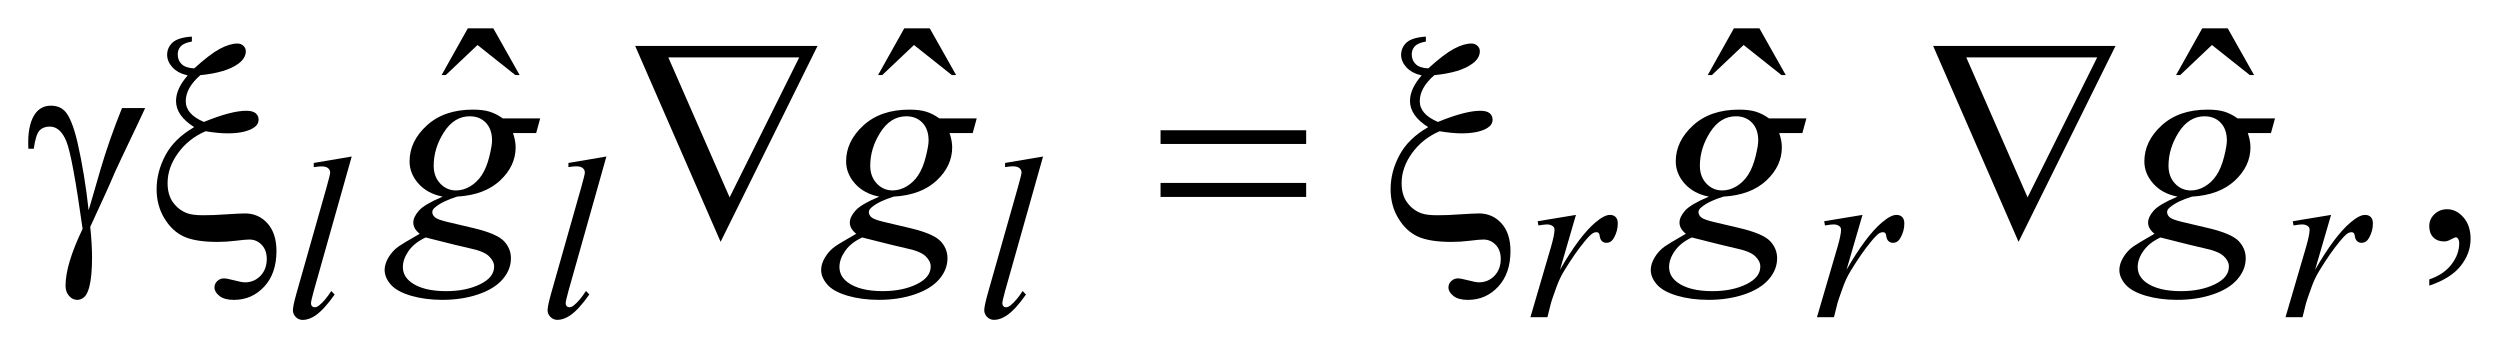 <?xml version="1.0" encoding="UTF-8"?>
<!DOCTYPE svg PUBLIC '-//W3C//DTD SVG 1.0//EN'
          'http://www.w3.org/TR/2001/REC-SVG-20010904/DTD/svg10.dtd'>
<svg stroke-dasharray="none" shape-rendering="auto" xmlns="http://www.w3.org/2000/svg" font-family="'Dialog'" text-rendering="auto" width="139" fill-opacity="1" color-interpolation="auto" color-rendering="auto" preserveAspectRatio="xMidYMid meet" font-size="12px" viewBox="0 0 139 20" fill="black" xmlns:xlink="http://www.w3.org/1999/xlink" stroke="black" image-rendering="auto" stroke-miterlimit="10" stroke-linecap="square" stroke-linejoin="miter" font-style="normal" stroke-width="1" height="20" stroke-dashoffset="0" font-weight="normal" stroke-opacity="1"
><!--Generated by the Batik Graphics2D SVG Generator--><defs id="genericDefs"
  /><g
  ><defs id="defs1"
    ><clipPath clipPathUnits="userSpaceOnUse" id="clipPath1"
      ><path d="M-1 -1 L87.164 -1 L87.164 11.286 L-1 11.286 L-1 -1 Z"
      /></clipPath
      ><clipPath clipPathUnits="userSpaceOnUse" id="clipPath2"
      ><path d="M-23.545 -0.694 L-23.545 9.592 L62.62 9.592 L62.62 -0.694 Z"
      /></clipPath
    ></defs
    ><g transform="scale(1.576,1.576) translate(1,1) matrix(1,0,0,1,23.545,0.694)"
    ><path d="M-8.041 -0.694 L-7.141 -0.694 L-6.212 0.955 L-6.363 0.955 L-7.699 -0.106 L-8.819 0.955 L-8.966 0.955 L-8.041 -0.694 Z" stroke="none" clip-path="url(#clipPath2)"
    /></g
    ><g transform="matrix(1.576,0,0,1.576,38.677,2.669)"
    ><path d="M7.36 -0.694 L8.26 -0.694 L9.19 0.955 L9.039 0.955 L7.703 -0.106 L6.583 0.955 L6.436 0.955 L7.36 -0.694 Z" stroke="none" clip-path="url(#clipPath2)"
    /></g
    ><g transform="matrix(1.576,0,0,1.576,38.677,2.669)"
    ><path d="M36.629 -0.694 L37.529 -0.694 L38.459 0.955 L38.308 0.955 L36.972 -0.106 L35.852 0.955 L35.706 0.955 L36.629 -0.694 Z" stroke="none" clip-path="url(#clipPath2)"
    /></g
    ><g transform="matrix(1.576,0,0,1.576,38.677,2.669)"
    ><path d="M53.151 -0.694 L54.051 -0.694 L54.981 0.955 L54.83 0.955 L53.494 -0.106 L52.374 0.955 L52.228 0.955 L53.151 -0.694 Z" stroke="none" clip-path="url(#clipPath2)"
    /></g
    ><g transform="matrix(1.576,0,0,1.576,38.677,2.669)"
    ><path d="M61.162 8.383 L61.162 8.163 C61.498 8.051 61.758 7.875 61.942 7.638 C62.126 7.401 62.218 7.149 62.218 6.883 C62.218 6.82 62.203 6.767 62.174 6.724 C62.152 6.694 62.128 6.679 62.106 6.679 C62.07 6.679 61.992 6.712 61.872 6.779 C61.812 6.809 61.751 6.824 61.685 6.824 C61.525 6.824 61.398 6.776 61.303 6.679 C61.208 6.582 61.161 6.45 61.161 6.281 C61.161 6.118 61.223 5.978 61.345 5.862 C61.467 5.746 61.616 5.688 61.792 5.688 C62.008 5.688 62.199 5.783 62.367 5.974 C62.535 6.165 62.619 6.418 62.619 6.734 C62.619 7.076 62.503 7.394 62.269 7.688 C62.035 7.982 61.668 8.213 61.162 8.383 Z" stroke="none" clip-path="url(#clipPath2)"
    /></g
    ><g transform="matrix(1.576,0,0,1.576,38.677,2.669)"
    ><path d="M-12.133 3.828 L-13.472 8.572 C-13.537 8.808 -13.57 8.954 -13.57 9.007 C-13.57 9.047 -13.558 9.08 -13.533 9.107 C-13.508 9.134 -13.477 9.147 -13.441 9.147 C-13.391 9.147 -13.338 9.125 -13.28 9.079 C-13.144 8.971 -13.002 8.802 -12.853 8.573 L-12.736 8.697 C-12.984 9.052 -13.212 9.301 -13.421 9.442 C-13.575 9.543 -13.721 9.593 -13.859 9.593 C-13.958 9.593 -14.041 9.559 -14.108 9.489 C-14.175 9.42 -14.208 9.34 -14.208 9.25 C-14.208 9.154 -14.166 8.958 -14.083 8.66 L-13.022 4.921 C-12.936 4.615 -12.893 4.44 -12.893 4.395 C-12.893 4.332 -12.918 4.279 -12.968 4.238 C-13.017 4.197 -13.094 4.176 -13.199 4.176 C-13.259 4.176 -13.35 4.185 -13.473 4.203 L-13.473 4.055 L-12.133 3.828 Z" stroke="none" clip-path="url(#clipPath2)"
    /></g
    ><g transform="matrix(1.576,0,0,1.576,38.677,2.669)"
    ><path d="M-3.148 3.828 L-4.487 8.572 C-4.552 8.808 -4.585 8.954 -4.585 9.007 C-4.585 9.047 -4.573 9.08 -4.548 9.107 C-4.523 9.134 -4.492 9.147 -4.456 9.147 C-4.406 9.147 -4.353 9.125 -4.295 9.079 C-4.159 8.969 -4.017 8.8 -3.868 8.571 L-3.751 8.695 C-3.999 9.051 -4.227 9.3 -4.436 9.44 C-4.59 9.541 -4.736 9.591 -4.874 9.591 C-4.973 9.591 -5.056 9.557 -5.123 9.487 C-5.19 9.418 -5.223 9.338 -5.223 9.248 C-5.223 9.152 -5.181 8.956 -5.098 8.658 L-4.037 4.919 C-3.951 4.613 -3.908 4.438 -3.908 4.393 C-3.908 4.33 -3.933 4.277 -3.983 4.236 C-4.032 4.195 -4.109 4.174 -4.214 4.174 C-4.274 4.174 -4.365 4.183 -4.488 4.201 L-4.488 4.055 L-3.148 3.828 Z" stroke="none" clip-path="url(#clipPath2)"
    /></g
    ><g transform="matrix(1.576,0,0,1.576,38.677,2.669)"
    ><path d="M12.257 3.828 L10.918 8.572 C10.853 8.808 10.82 8.954 10.82 9.007 C10.82 9.047 10.832 9.08 10.857 9.107 C10.882 9.134 10.913 9.147 10.949 9.147 C10.999 9.147 11.052 9.125 11.11 9.079 C11.246 8.971 11.388 8.802 11.537 8.573 L11.654 8.697 C11.407 9.051 11.178 9.3 10.969 9.44 C10.815 9.541 10.669 9.591 10.531 9.591 C10.432 9.591 10.349 9.557 10.282 9.487 C10.215 9.418 10.182 9.338 10.182 9.248 C10.182 9.152 10.224 8.956 10.307 8.658 L11.368 4.919 C11.454 4.613 11.497 4.438 11.497 4.393 C11.497 4.33 11.472 4.277 11.422 4.236 C11.373 4.195 11.296 4.174 11.191 4.174 C11.131 4.174 11.04 4.183 10.917 4.201 L10.917 4.055 L12.257 3.828 Z" stroke="none" clip-path="url(#clipPath2)"
    /></g
    ><g transform="matrix(1.576,0,0,1.576,38.677,2.669)"
    ><path d="M29.706 6.111 L31.057 5.888 L30.493 7.826 C30.95 7.031 31.365 6.475 31.738 6.159 C31.949 5.978 32.122 5.888 32.255 5.888 C32.341 5.888 32.409 5.913 32.459 5.965 C32.508 6.018 32.533 6.092 32.533 6.191 C32.533 6.367 32.488 6.534 32.399 6.693 C32.336 6.813 32.247 6.873 32.129 6.873 C32.068 6.873 32.018 6.853 31.975 6.813 C31.931 6.773 31.905 6.712 31.894 6.629 C31.889 6.578 31.877 6.545 31.859 6.529 C31.838 6.508 31.813 6.497 31.785 6.497 C31.741 6.497 31.699 6.508 31.66 6.529 C31.592 6.566 31.489 6.67 31.35 6.84 C31.133 7.101 30.899 7.439 30.646 7.853 C30.537 8.029 30.442 8.227 30.364 8.447 C30.255 8.751 30.192 8.932 30.176 8.994 L30.051 9.496 L29.451 9.496 L30.176 7.02 C30.259 6.733 30.301 6.529 30.301 6.407 C30.301 6.359 30.281 6.319 30.242 6.287 C30.189 6.245 30.121 6.224 30.035 6.224 C29.979 6.224 29.88 6.236 29.733 6.26 L29.706 6.111 Z" stroke="none" clip-path="url(#clipPath2)"
    /></g
    ><g transform="matrix(1.576,0,0,1.576,38.677,2.669)"
    ><path d="M39.815 6.111 L41.166 5.888 L40.602 7.826 C41.059 7.031 41.474 6.475 41.847 6.159 C42.058 5.978 42.231 5.888 42.364 5.888 C42.45 5.888 42.518 5.913 42.568 5.965 C42.617 6.018 42.642 6.092 42.642 6.191 C42.642 6.367 42.597 6.534 42.508 6.693 C42.445 6.813 42.356 6.873 42.238 6.873 C42.177 6.873 42.127 6.853 42.084 6.813 C42.04 6.773 42.014 6.712 42.003 6.629 C41.998 6.578 41.986 6.545 41.968 6.529 C41.947 6.508 41.922 6.497 41.894 6.497 C41.85 6.497 41.808 6.508 41.769 6.529 C41.701 6.566 41.598 6.67 41.459 6.84 C41.242 7.101 41.008 7.439 40.755 7.853 C40.646 8.029 40.551 8.227 40.473 8.447 C40.364 8.751 40.301 8.932 40.285 8.994 L40.16 9.496 L39.56 9.496 L40.285 7.02 C40.368 6.733 40.41 6.529 40.41 6.407 C40.41 6.359 40.39 6.319 40.351 6.287 C40.298 6.245 40.23 6.224 40.144 6.224 C40.088 6.224 39.989 6.236 39.842 6.26 L39.815 6.111 Z" stroke="none" clip-path="url(#clipPath2)"
    /></g
    ><g transform="matrix(1.576,0,0,1.576,38.677,2.669)"
    ><path d="M56.346 6.111 L57.697 5.888 L57.133 7.826 C57.59 7.031 58.005 6.475 58.378 6.159 C58.589 5.978 58.762 5.888 58.895 5.888 C58.981 5.888 59.049 5.913 59.099 5.965 C59.148 6.018 59.173 6.092 59.173 6.191 C59.173 6.367 59.128 6.534 59.039 6.693 C58.976 6.813 58.887 6.873 58.769 6.873 C58.708 6.873 58.658 6.853 58.615 6.813 C58.571 6.773 58.545 6.712 58.534 6.629 C58.529 6.578 58.517 6.545 58.499 6.529 C58.478 6.508 58.453 6.497 58.425 6.497 C58.381 6.497 58.339 6.508 58.3 6.529 C58.232 6.566 58.129 6.67 57.99 6.84 C57.773 7.101 57.539 7.439 57.286 7.853 C57.177 8.029 57.082 8.227 57.004 8.447 C56.895 8.751 56.832 8.932 56.816 8.994 L56.69 9.496 L56.09 9.496 L56.815 7.02 C56.898 6.733 56.94 6.529 56.94 6.407 C56.94 6.359 56.92 6.319 56.881 6.287 C56.828 6.245 56.76 6.224 56.674 6.224 C56.618 6.224 56.519 6.236 56.372 6.26 L56.346 6.111 Z" stroke="none" clip-path="url(#clipPath2)"
    /></g
    ><g transform="matrix(1.576,0,0,1.576,38.677,2.669)"
    ><path d="M-5.484 2.483 L-5.626 3.002 L-6.443 3.002 C-6.381 3.181 -6.35 3.349 -6.35 3.504 C-6.35 3.942 -6.533 4.333 -6.898 4.675 C-7.267 5.017 -7.773 5.206 -8.415 5.242 C-8.76 5.35 -9.02 5.477 -9.192 5.622 C-9.258 5.676 -9.29 5.73 -9.29 5.787 C-9.29 5.853 -9.261 5.914 -9.202 5.969 C-9.143 6.024 -8.995 6.079 -8.757 6.136 L-7.808 6.36 C-7.283 6.487 -6.935 6.636 -6.766 6.809 C-6.599 6.985 -6.516 7.187 -6.516 7.416 C-6.516 7.688 -6.615 7.937 -6.812 8.163 C-7.009 8.39 -7.298 8.566 -7.678 8.694 C-8.058 8.822 -8.478 8.885 -8.938 8.885 C-9.342 8.885 -9.711 8.836 -10.043 8.739 C-10.376 8.64 -10.614 8.509 -10.757 8.343 C-10.9 8.177 -10.972 8.006 -10.972 7.83 C-10.972 7.686 -10.926 7.538 -10.833 7.384 C-10.74 7.23 -10.623 7.103 -10.483 7.003 C-10.395 6.94 -10.146 6.79 -9.734 6.554 C-9.885 6.435 -9.96 6.304 -9.96 6.16 C-9.96 6.027 -9.894 5.887 -9.762 5.737 C-9.63 5.587 -9.35 5.423 -8.923 5.243 C-9.282 5.174 -9.566 5.021 -9.777 4.785 C-9.987 4.55 -10.092 4.287 -10.092 3.998 C-10.092 3.526 -9.889 3.104 -9.483 2.732 C-9.077 2.36 -8.536 2.174 -7.861 2.174 C-7.616 2.174 -7.416 2.199 -7.259 2.249 C-7.102 2.299 -6.951 2.377 -6.804 2.483 L-5.484 2.483 ZM-9.525 6.684 C-9.789 6.807 -9.989 6.964 -10.125 7.158 C-10.26 7.35 -10.328 7.54 -10.328 7.725 C-10.328 7.945 -10.23 8.125 -10.035 8.269 C-9.755 8.474 -9.344 8.578 -8.802 8.578 C-8.336 8.578 -7.937 8.497 -7.606 8.336 C-7.275 8.175 -7.109 7.967 -7.109 7.711 C-7.109 7.581 -7.171 7.459 -7.293 7.343 C-7.414 7.225 -7.651 7.13 -8.003 7.058 C-8.196 7.018 -8.703 6.893 -9.525 6.684 ZM-7.182 3.266 C-7.182 3 -7.254 2.791 -7.399 2.638 C-7.545 2.485 -7.734 2.409 -7.969 2.409 C-8.338 2.409 -8.642 2.598 -8.882 2.975 C-9.122 3.352 -9.241 3.745 -9.241 4.153 C-9.241 4.409 -9.164 4.618 -9.011 4.781 C-8.858 4.944 -8.672 5.025 -8.453 5.025 C-8.28 5.025 -8.113 4.977 -7.952 4.88 C-7.79 4.783 -7.654 4.651 -7.543 4.482 C-7.432 4.312 -7.344 4.096 -7.279 3.834 C-7.214 3.572 -7.182 3.382 -7.182 3.266 Z" stroke="none" clip-path="url(#clipPath2)"
    /></g
    ><g transform="matrix(1.576,0,0,1.576,38.677,2.669)"
    ><path d="M9.917 2.483 L9.775 3.001 L8.958 3.001 C9.02 3.181 9.051 3.349 9.051 3.504 C9.051 3.942 8.868 4.333 8.503 4.675 C8.135 5.018 7.629 5.207 6.986 5.243 C6.641 5.35 6.381 5.477 6.208 5.622 C6.143 5.676 6.111 5.73 6.111 5.787 C6.111 5.853 6.14 5.914 6.199 5.969 C6.258 6.024 6.406 6.079 6.644 6.136 L7.593 6.36 C8.118 6.487 8.466 6.636 8.635 6.809 C8.802 6.985 8.885 7.187 8.885 7.416 C8.885 7.688 8.786 7.937 8.589 8.163 C8.392 8.39 8.103 8.566 7.723 8.694 C7.343 8.822 6.923 8.885 6.463 8.885 C6.059 8.885 5.69 8.836 5.358 8.739 C5.025 8.64 4.787 8.509 4.644 8.343 C4.501 8.177 4.428 8.006 4.428 7.83 C4.428 7.686 4.474 7.538 4.567 7.384 C4.66 7.23 4.777 7.103 4.917 7.003 C5.005 6.939 5.254 6.79 5.666 6.554 C5.516 6.435 5.44 6.304 5.44 6.16 C5.44 6.027 5.506 5.887 5.638 5.737 C5.77 5.587 6.05 5.423 6.477 5.243 C6.119 5.174 5.834 5.021 5.624 4.785 C5.414 4.55 5.309 4.287 5.309 3.998 C5.309 3.526 5.512 3.104 5.918 2.732 C6.324 2.36 6.864 2.174 7.54 2.174 C7.785 2.174 7.985 2.199 8.142 2.249 C8.299 2.299 8.45 2.377 8.597 2.483 L9.917 2.483 ZM5.876 6.684 C5.612 6.807 5.412 6.964 5.276 7.158 C5.141 7.35 5.074 7.539 5.074 7.725 C5.074 7.945 5.172 8.125 5.367 8.269 C5.647 8.474 6.059 8.577 6.6 8.577 C7.066 8.577 7.465 8.496 7.796 8.335 C8.127 8.174 8.293 7.966 8.293 7.71 C8.293 7.58 8.231 7.458 8.109 7.342 C7.987 7.225 7.75 7.13 7.397 7.058 C7.205 7.018 6.698 6.893 5.876 6.684 ZM8.219 3.266 C8.219 3 8.147 2.791 8.002 2.638 C7.856 2.485 7.667 2.409 7.432 2.409 C7.063 2.409 6.759 2.598 6.519 2.975 C6.279 3.352 6.16 3.744 6.16 4.152 C6.16 4.408 6.237 4.617 6.39 4.78 C6.543 4.943 6.729 5.024 6.948 5.024 C7.121 5.024 7.288 4.976 7.449 4.879 C7.61 4.783 7.747 4.65 7.857 4.481 C7.968 4.311 8.056 4.095 8.121 3.833 C8.186 3.571 8.219 3.382 8.219 3.266 Z" stroke="none" clip-path="url(#clipPath2)"
    /></g
    ><g transform="matrix(1.576,0,0,1.576,38.677,2.669)"
    ><path d="M39.187 2.483 L39.044 3.002 L38.228 3.002 C38.29 3.181 38.321 3.349 38.321 3.505 C38.321 3.943 38.138 4.334 37.773 4.676 C37.404 5.018 36.899 5.207 36.256 5.243 C35.91 5.35 35.65 5.477 35.478 5.622 C35.412 5.676 35.38 5.73 35.38 5.787 C35.38 5.853 35.409 5.914 35.468 5.969 C35.527 6.024 35.675 6.079 35.913 6.136 L36.862 6.36 C37.387 6.487 37.734 6.636 37.904 6.809 C38.07 6.985 38.154 7.187 38.154 7.416 C38.154 7.688 38.055 7.937 37.857 8.163 C37.66 8.39 37.372 8.566 36.992 8.694 C36.612 8.822 36.192 8.885 35.732 8.885 C35.327 8.885 34.959 8.836 34.626 8.739 C34.294 8.64 34.056 8.509 33.912 8.343 C33.768 8.177 33.696 8.006 33.696 7.83 C33.696 7.686 33.743 7.538 33.836 7.384 C33.929 7.23 34.046 7.103 34.186 7.003 C34.275 6.94 34.524 6.79 34.935 6.554 C34.785 6.435 34.71 6.304 34.71 6.16 C34.71 6.027 34.775 5.887 34.907 5.737 C35.04 5.587 35.319 5.423 35.747 5.243 C35.388 5.174 35.103 5.021 34.893 4.785 C34.683 4.55 34.578 4.287 34.578 3.998 C34.578 3.526 34.781 3.104 35.187 2.732 C35.593 2.36 36.133 2.174 36.809 2.174 C37.053 2.174 37.254 2.199 37.411 2.249 C37.568 2.299 37.72 2.377 37.866 2.483 L39.187 2.483 ZM35.145 6.684 C34.881 6.807 34.681 6.964 34.546 7.158 C34.41 7.35 34.343 7.54 34.343 7.725 C34.343 7.945 34.441 8.125 34.636 8.269 C34.917 8.474 35.327 8.578 35.869 8.578 C36.335 8.578 36.734 8.497 37.065 8.336 C37.396 8.175 37.561 7.967 37.561 7.711 C37.561 7.581 37.5 7.459 37.377 7.343 C37.255 7.226 37.018 7.131 36.666 7.059 C36.474 7.018 35.967 6.893 35.145 6.684 ZM37.488 3.266 C37.488 3 37.416 2.791 37.27 2.638 C37.125 2.485 36.935 2.409 36.701 2.409 C36.332 2.409 36.028 2.598 35.788 2.975 C35.549 3.352 35.429 3.745 35.429 4.153 C35.429 4.409 35.505 4.618 35.658 4.781 C35.811 4.944 35.998 5.025 36.217 5.025 C36.39 5.025 36.557 4.977 36.718 4.88 C36.879 4.783 37.016 4.651 37.126 4.482 C37.237 4.312 37.325 4.096 37.391 3.834 C37.457 3.572 37.488 3.382 37.488 3.266 Z" stroke="none" clip-path="url(#clipPath2)"
    /></g
    ><g transform="matrix(1.576,0,0,1.576,38.677,2.669)"
    ><path d="M55.719 2.483 L55.576 3.002 L54.76 3.002 C54.822 3.181 54.853 3.349 54.853 3.505 C54.853 3.943 54.67 4.334 54.305 4.676 C53.936 5.018 53.431 5.207 52.788 5.243 C52.442 5.349 52.183 5.476 52.01 5.622 C51.945 5.676 51.912 5.73 51.912 5.787 C51.912 5.853 51.941 5.914 52 5.969 C52.059 6.024 52.207 6.079 52.445 6.136 L53.394 6.36 C53.919 6.487 54.266 6.636 54.436 6.809 C54.602 6.985 54.686 7.187 54.686 7.416 C54.686 7.688 54.587 7.937 54.389 8.163 C54.192 8.39 53.904 8.566 53.524 8.694 C53.144 8.822 52.724 8.885 52.264 8.885 C51.859 8.885 51.491 8.836 51.158 8.739 C50.826 8.64 50.588 8.509 50.444 8.343 C50.3 8.177 50.228 8.006 50.228 7.83 C50.228 7.686 50.275 7.538 50.368 7.384 C50.461 7.23 50.578 7.103 50.718 7.003 C50.807 6.94 51.056 6.79 51.467 6.554 C51.317 6.435 51.242 6.304 51.242 6.16 C51.242 6.027 51.307 5.887 51.439 5.737 C51.572 5.587 51.851 5.423 52.279 5.243 C51.92 5.174 51.635 5.021 51.425 4.785 C51.215 4.55 51.11 4.287 51.11 3.998 C51.11 3.526 51.313 3.104 51.719 2.732 C52.125 2.36 52.665 2.174 53.341 2.174 C53.585 2.174 53.786 2.199 53.943 2.249 C54.1 2.299 54.252 2.377 54.398 2.483 L55.719 2.483 ZM51.677 6.684 C51.413 6.807 51.213 6.964 51.078 7.158 C50.942 7.35 50.875 7.54 50.875 7.725 C50.875 7.945 50.973 8.125 51.168 8.269 C51.449 8.474 51.859 8.578 52.401 8.578 C52.867 8.578 53.266 8.497 53.597 8.336 C53.928 8.175 54.093 7.967 54.093 7.711 C54.093 7.581 54.032 7.459 53.909 7.343 C53.787 7.226 53.55 7.131 53.198 7.059 C53.006 7.018 52.499 6.893 51.677 6.684 ZM54.021 3.266 C54.021 3 53.949 2.791 53.803 2.638 C53.658 2.485 53.468 2.409 53.234 2.409 C52.865 2.409 52.561 2.598 52.321 2.975 C52.082 3.352 51.962 3.745 51.962 4.153 C51.962 4.409 52.038 4.618 52.191 4.781 C52.344 4.944 52.531 5.025 52.75 5.025 C52.923 5.025 53.09 4.977 53.251 4.88 C53.412 4.783 53.549 4.651 53.659 4.482 C53.77 4.312 53.858 4.096 53.924 3.834 C53.99 3.572 54.021 3.382 54.021 3.266 Z" stroke="none" clip-path="url(#clipPath2)"
    /></g
    ><g transform="matrix(1.576,0,0,1.576,38.677,2.669)"
    ><path d="M-20.237 2.119 L-19.42 2.119 C-19.472 2.239 -19.741 2.807 -20.227 3.823 C-20.43 4.249 -20.575 4.571 -20.663 4.79 C-20.702 4.88 -20.746 4.978 -20.795 5.084 L-21.358 6.31 C-21.335 6.523 -21.319 6.719 -21.309 6.898 C-21.299 7.078 -21.294 7.241 -21.294 7.386 C-21.294 7.838 -21.327 8.187 -21.392 8.433 C-21.438 8.606 -21.498 8.724 -21.573 8.789 C-21.648 8.853 -21.73 8.886 -21.818 8.886 C-21.925 8.886 -22.021 8.84 -22.104 8.746 C-22.187 8.653 -22.229 8.534 -22.229 8.388 C-22.229 8.132 -22.178 7.837 -22.077 7.503 C-21.976 7.169 -21.826 6.795 -21.627 6.38 C-21.865 4.679 -22.055 3.652 -22.197 3.3 C-22.339 2.948 -22.536 2.772 -22.787 2.772 C-22.94 2.772 -23.061 2.819 -23.149 2.914 C-23.237 3.009 -23.304 3.222 -23.35 3.554 L-23.541 3.554 C-23.544 3.454 -23.546 3.38 -23.546 3.33 C-23.546 2.872 -23.458 2.526 -23.282 2.294 C-23.148 2.121 -22.969 2.035 -22.744 2.035 C-22.548 2.035 -22.389 2.095 -22.265 2.214 C-22.096 2.383 -21.944 2.752 -21.81 3.32 C-21.641 4.057 -21.508 4.86 -21.414 5.726 L-20.984 4.247 C-20.789 3.583 -20.541 2.874 -20.237 2.119 Z" stroke="none" clip-path="url(#clipPath2)"
    /></g
    ><g transform="matrix(1.576,0,0,1.576,38.677,2.669)"
    ><path d="M-17.772 -0.402 L-17.772 -0.228 C-17.961 -0.195 -18.092 -0.139 -18.164 -0.061 C-18.236 0.017 -18.271 0.112 -18.271 0.226 C-18.271 0.365 -18.225 0.48 -18.132 0.57 C-18.039 0.659 -17.891 0.71 -17.689 0.719 C-17.324 0.387 -17.023 0.157 -16.789 0.031 C-16.554 -0.095 -16.347 -0.158 -16.167 -0.158 C-16.083 -0.158 -16.012 -0.132 -15.955 -0.078 C-15.898 -0.024 -15.869 0.038 -15.869 0.111 C-15.869 0.277 -15.957 0.425 -16.133 0.554 C-16.417 0.763 -16.864 0.898 -17.474 0.958 C-17.816 1.257 -17.988 1.562 -17.988 1.875 C-17.988 2.184 -17.775 2.428 -17.347 2.608 C-17.021 2.475 -16.734 2.376 -16.486 2.311 C-16.238 2.247 -16.028 2.214 -15.855 2.214 C-15.702 2.214 -15.591 2.243 -15.522 2.301 C-15.453 2.359 -15.419 2.435 -15.419 2.528 C-15.419 2.644 -15.476 2.739 -15.59 2.812 C-15.796 2.945 -16.102 3.011 -16.51 3.011 C-16.627 3.011 -16.751 3.005 -16.882 2.991 C-17.013 2.978 -17.148 2.96 -17.288 2.936 C-17.689 3.109 -18.013 3.365 -18.259 3.706 C-18.506 4.046 -18.629 4.399 -18.629 4.765 C-18.629 5.047 -18.563 5.277 -18.431 5.454 C-18.299 5.632 -18.133 5.758 -17.934 5.83 C-17.813 5.877 -17.625 5.9 -17.371 5.9 C-17.11 5.9 -16.851 5.89 -16.593 5.87 C-16.241 5.848 -16.01 5.836 -15.898 5.836 C-15.582 5.836 -15.317 5.952 -15.106 6.185 C-14.894 6.42 -14.788 6.747 -14.788 7.162 C-14.788 7.69 -14.932 8.109 -15.221 8.42 C-15.51 8.731 -15.866 8.886 -16.29 8.886 C-16.515 8.886 -16.686 8.84 -16.801 8.746 C-16.917 8.653 -16.975 8.554 -16.975 8.447 C-16.975 8.361 -16.942 8.286 -16.877 8.223 C-16.812 8.16 -16.734 8.128 -16.642 8.128 C-16.574 8.128 -16.452 8.15 -16.275 8.197 C-16.098 8.244 -15.973 8.267 -15.898 8.267 C-15.683 8.267 -15.501 8.19 -15.353 8.038 C-15.205 7.885 -15.13 7.685 -15.13 7.44 C-15.13 7.234 -15.19 7.068 -15.309 6.944 C-15.428 6.819 -15.572 6.757 -15.742 6.757 C-15.837 6.757 -15.994 6.771 -16.214 6.799 C-16.434 6.827 -16.652 6.841 -16.867 6.841 C-17.383 6.841 -17.778 6.778 -18.054 6.652 C-18.33 6.526 -18.559 6.312 -18.742 6.009 C-18.925 5.707 -19.016 5.364 -19.016 4.983 C-19.016 4.571 -18.912 4.17 -18.703 3.78 C-18.494 3.389 -18.157 3.06 -17.69 2.791 C-18.117 2.522 -18.331 2.215 -18.331 1.869 C-18.331 1.58 -18.194 1.28 -17.92 0.967 C-18.158 0.911 -18.338 0.814 -18.461 0.678 C-18.583 0.542 -18.645 0.396 -18.645 0.24 C-18.645 0.071 -18.581 -0.074 -18.452 -0.194 C-18.321 -0.312 -18.095 -0.382 -17.772 -0.402 Z" stroke="none" clip-path="url(#clipPath2)"
    /></g
    ><g transform="matrix(1.576,0,0,1.576,38.677,2.669)"
    ><path d="M0.881 6.838 L-2.133 -0.073 L4.301 -0.073 L0.881 6.838 ZM1.199 5.269 L3.655 0.331 L-0.964 0.331 L1.199 5.269 Z" stroke="none" clip-path="url(#clipPath2)"
    /></g
    ><g transform="matrix(1.576,0,0,1.576,38.677,2.669)"
    ><path d="M16.402 2.902 L21.539 2.902 L21.539 3.385 L16.402 3.385 L16.402 2.902 ZM16.402 4.76 L21.539 4.76 L21.539 5.254 L16.402 5.254 L16.402 4.76 Z" stroke="none" clip-path="url(#clipPath2)"
    /></g
    ><g transform="matrix(1.576,0,0,1.576,38.677,2.669)"
    ><path d="M25.763 -0.402 L25.763 -0.228 C25.575 -0.195 25.444 -0.139 25.372 -0.061 C25.3 0.017 25.264 0.112 25.264 0.226 C25.264 0.365 25.311 0.48 25.404 0.57 C25.497 0.659 25.644 0.71 25.847 0.719 C26.212 0.387 26.512 0.157 26.746 0.031 C26.981 -0.095 27.188 -0.158 27.368 -0.158 C27.453 -0.158 27.523 -0.132 27.581 -0.078 C27.638 -0.025 27.666 0.038 27.666 0.111 C27.666 0.277 27.578 0.425 27.402 0.554 C27.118 0.763 26.672 0.898 26.061 0.958 C25.718 1.257 25.547 1.562 25.547 1.875 C25.547 2.184 25.761 2.428 26.188 2.608 C26.514 2.475 26.801 2.376 27.049 2.311 C27.297 2.247 27.507 2.214 27.68 2.214 C27.833 2.214 27.945 2.243 28.013 2.301 C28.081 2.359 28.116 2.435 28.116 2.528 C28.116 2.644 28.059 2.739 27.945 2.812 C27.74 2.945 27.433 3.011 27.025 3.011 C26.908 3.011 26.784 3.005 26.653 2.991 C26.523 2.978 26.387 2.96 26.247 2.936 C25.847 3.109 25.522 3.365 25.276 3.706 C25.03 4.046 24.907 4.399 24.907 4.765 C24.907 5.047 24.972 5.277 25.105 5.454 C25.237 5.632 25.402 5.758 25.601 5.83 C25.722 5.877 25.91 5.9 26.164 5.9 C26.425 5.9 26.685 5.89 26.942 5.87 C27.295 5.848 27.526 5.836 27.636 5.836 C27.952 5.836 28.217 5.952 28.429 6.185 C28.641 6.42 28.747 6.747 28.747 7.162 C28.747 7.69 28.602 8.109 28.313 8.42 C28.025 8.731 27.668 8.886 27.245 8.886 C27.019 8.886 26.849 8.84 26.733 8.746 C26.617 8.653 26.559 8.554 26.559 8.447 C26.559 8.361 26.591 8.286 26.657 8.223 C26.722 8.16 26.801 8.128 26.892 8.128 C26.96 8.128 27.082 8.15 27.259 8.197 C27.435 8.244 27.56 8.267 27.635 8.267 C27.851 8.267 28.032 8.19 28.181 8.038 C28.329 7.885 28.404 7.685 28.404 7.44 C28.404 7.234 28.344 7.068 28.225 6.944 C28.106 6.819 27.961 6.757 27.792 6.757 C27.697 6.757 27.54 6.771 27.319 6.799 C27.099 6.827 26.881 6.841 26.666 6.841 C26.151 6.841 25.756 6.778 25.479 6.652 C25.204 6.526 24.974 6.312 24.791 6.009 C24.608 5.707 24.518 5.364 24.518 4.983 C24.518 4.571 24.622 4.17 24.831 3.78 C25.039 3.389 25.377 3.06 25.844 2.791 C25.416 2.522 25.202 2.215 25.202 1.869 C25.202 1.58 25.34 1.28 25.613 0.967 C25.375 0.911 25.195 0.814 25.073 0.678 C24.95 0.542 24.889 0.396 24.889 0.24 C24.889 0.071 24.953 -0.074 25.082 -0.194 C25.214 -0.312 25.44 -0.382 25.763 -0.402 Z" stroke="none" clip-path="url(#clipPath2)"
    /></g
    ><g transform="matrix(1.576,0,0,1.576,38.677,2.669)"
    ><path d="M46.672 6.838 L43.658 -0.073 L50.092 -0.073 L46.672 6.838 ZM46.99 5.269 L49.446 0.331 L44.827 0.331 L46.99 5.269 Z" stroke="none" clip-path="url(#clipPath2)"
    /></g
  ></g
></svg
>
